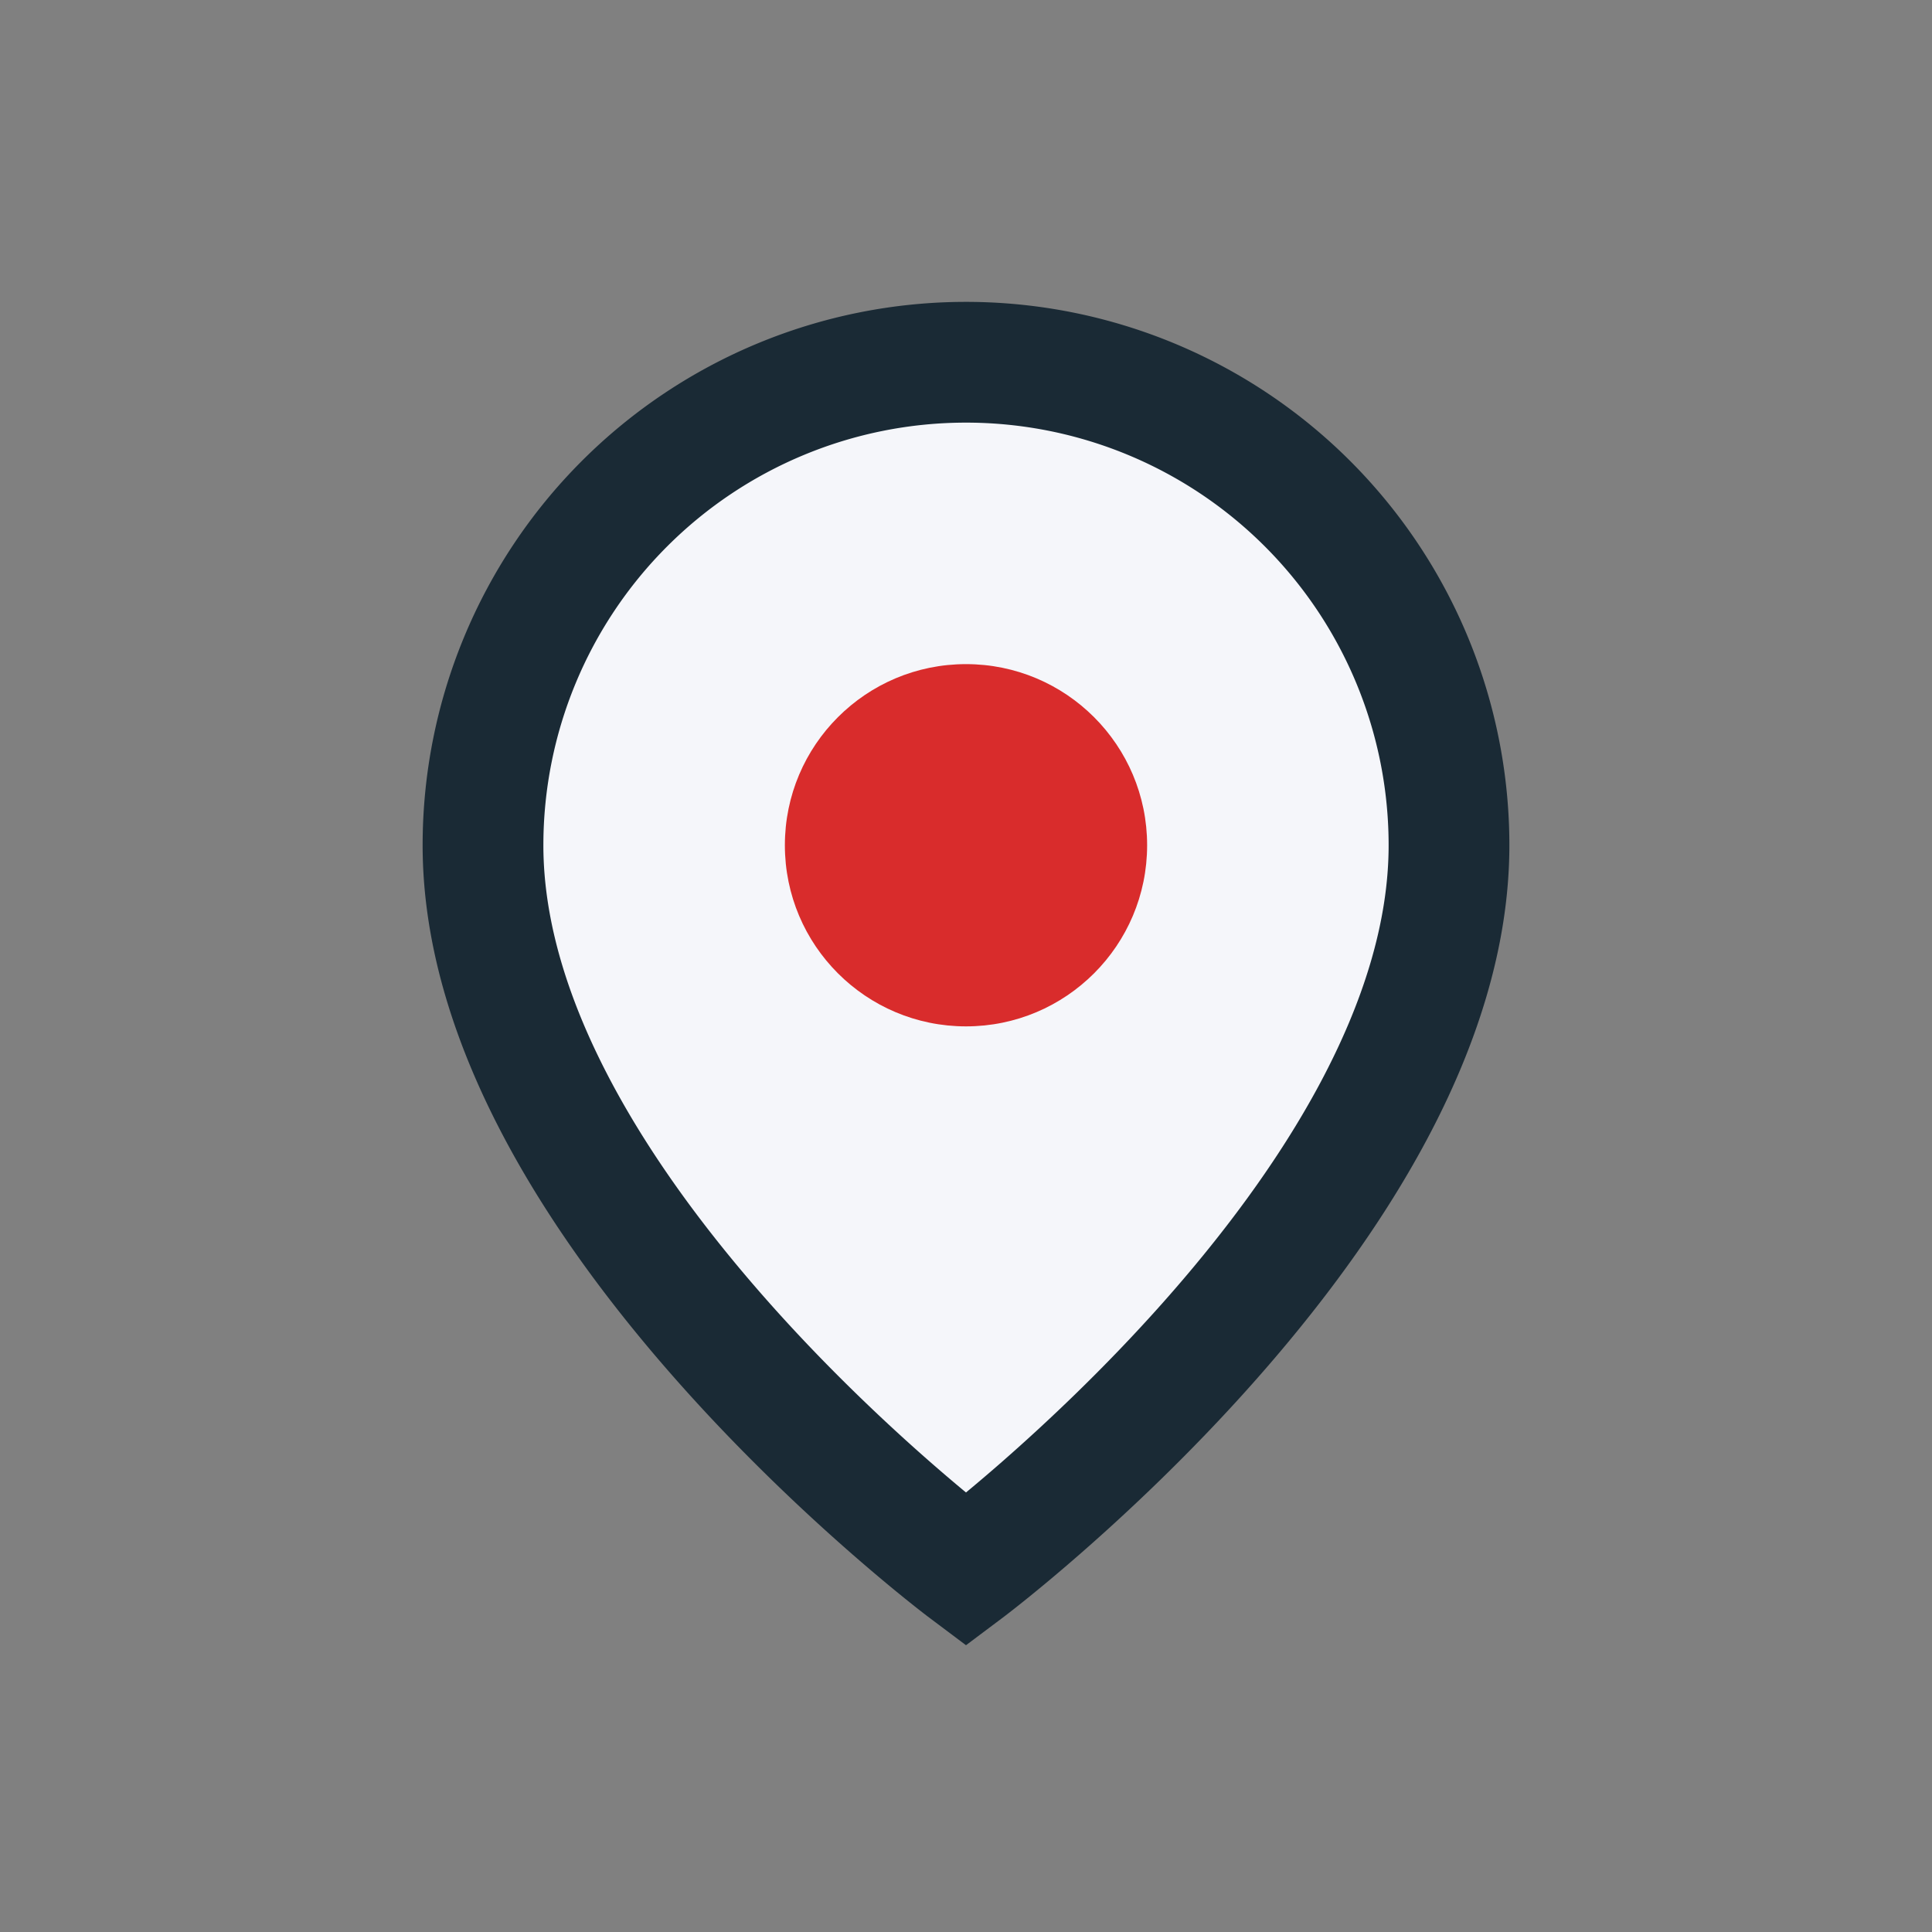 <?xml version="1.0" encoding="UTF-8"?>
<svg xmlns="http://www.w3.org/2000/svg" width="32" height="32" viewBox="0 0 32 32"><rect x="0" y="0" width="32" height="32" fill="#808080" stroke="none"/><path d="M16 6a8 8 0 018 8c0 6-8 12-8 12S8 20 8 14a8 8 0 018-8z" fill="#F5F6FA" stroke="#1A2A35" stroke-width="2"/><circle cx="16" cy="14" r="3" fill="#D92C2C"/></svg>